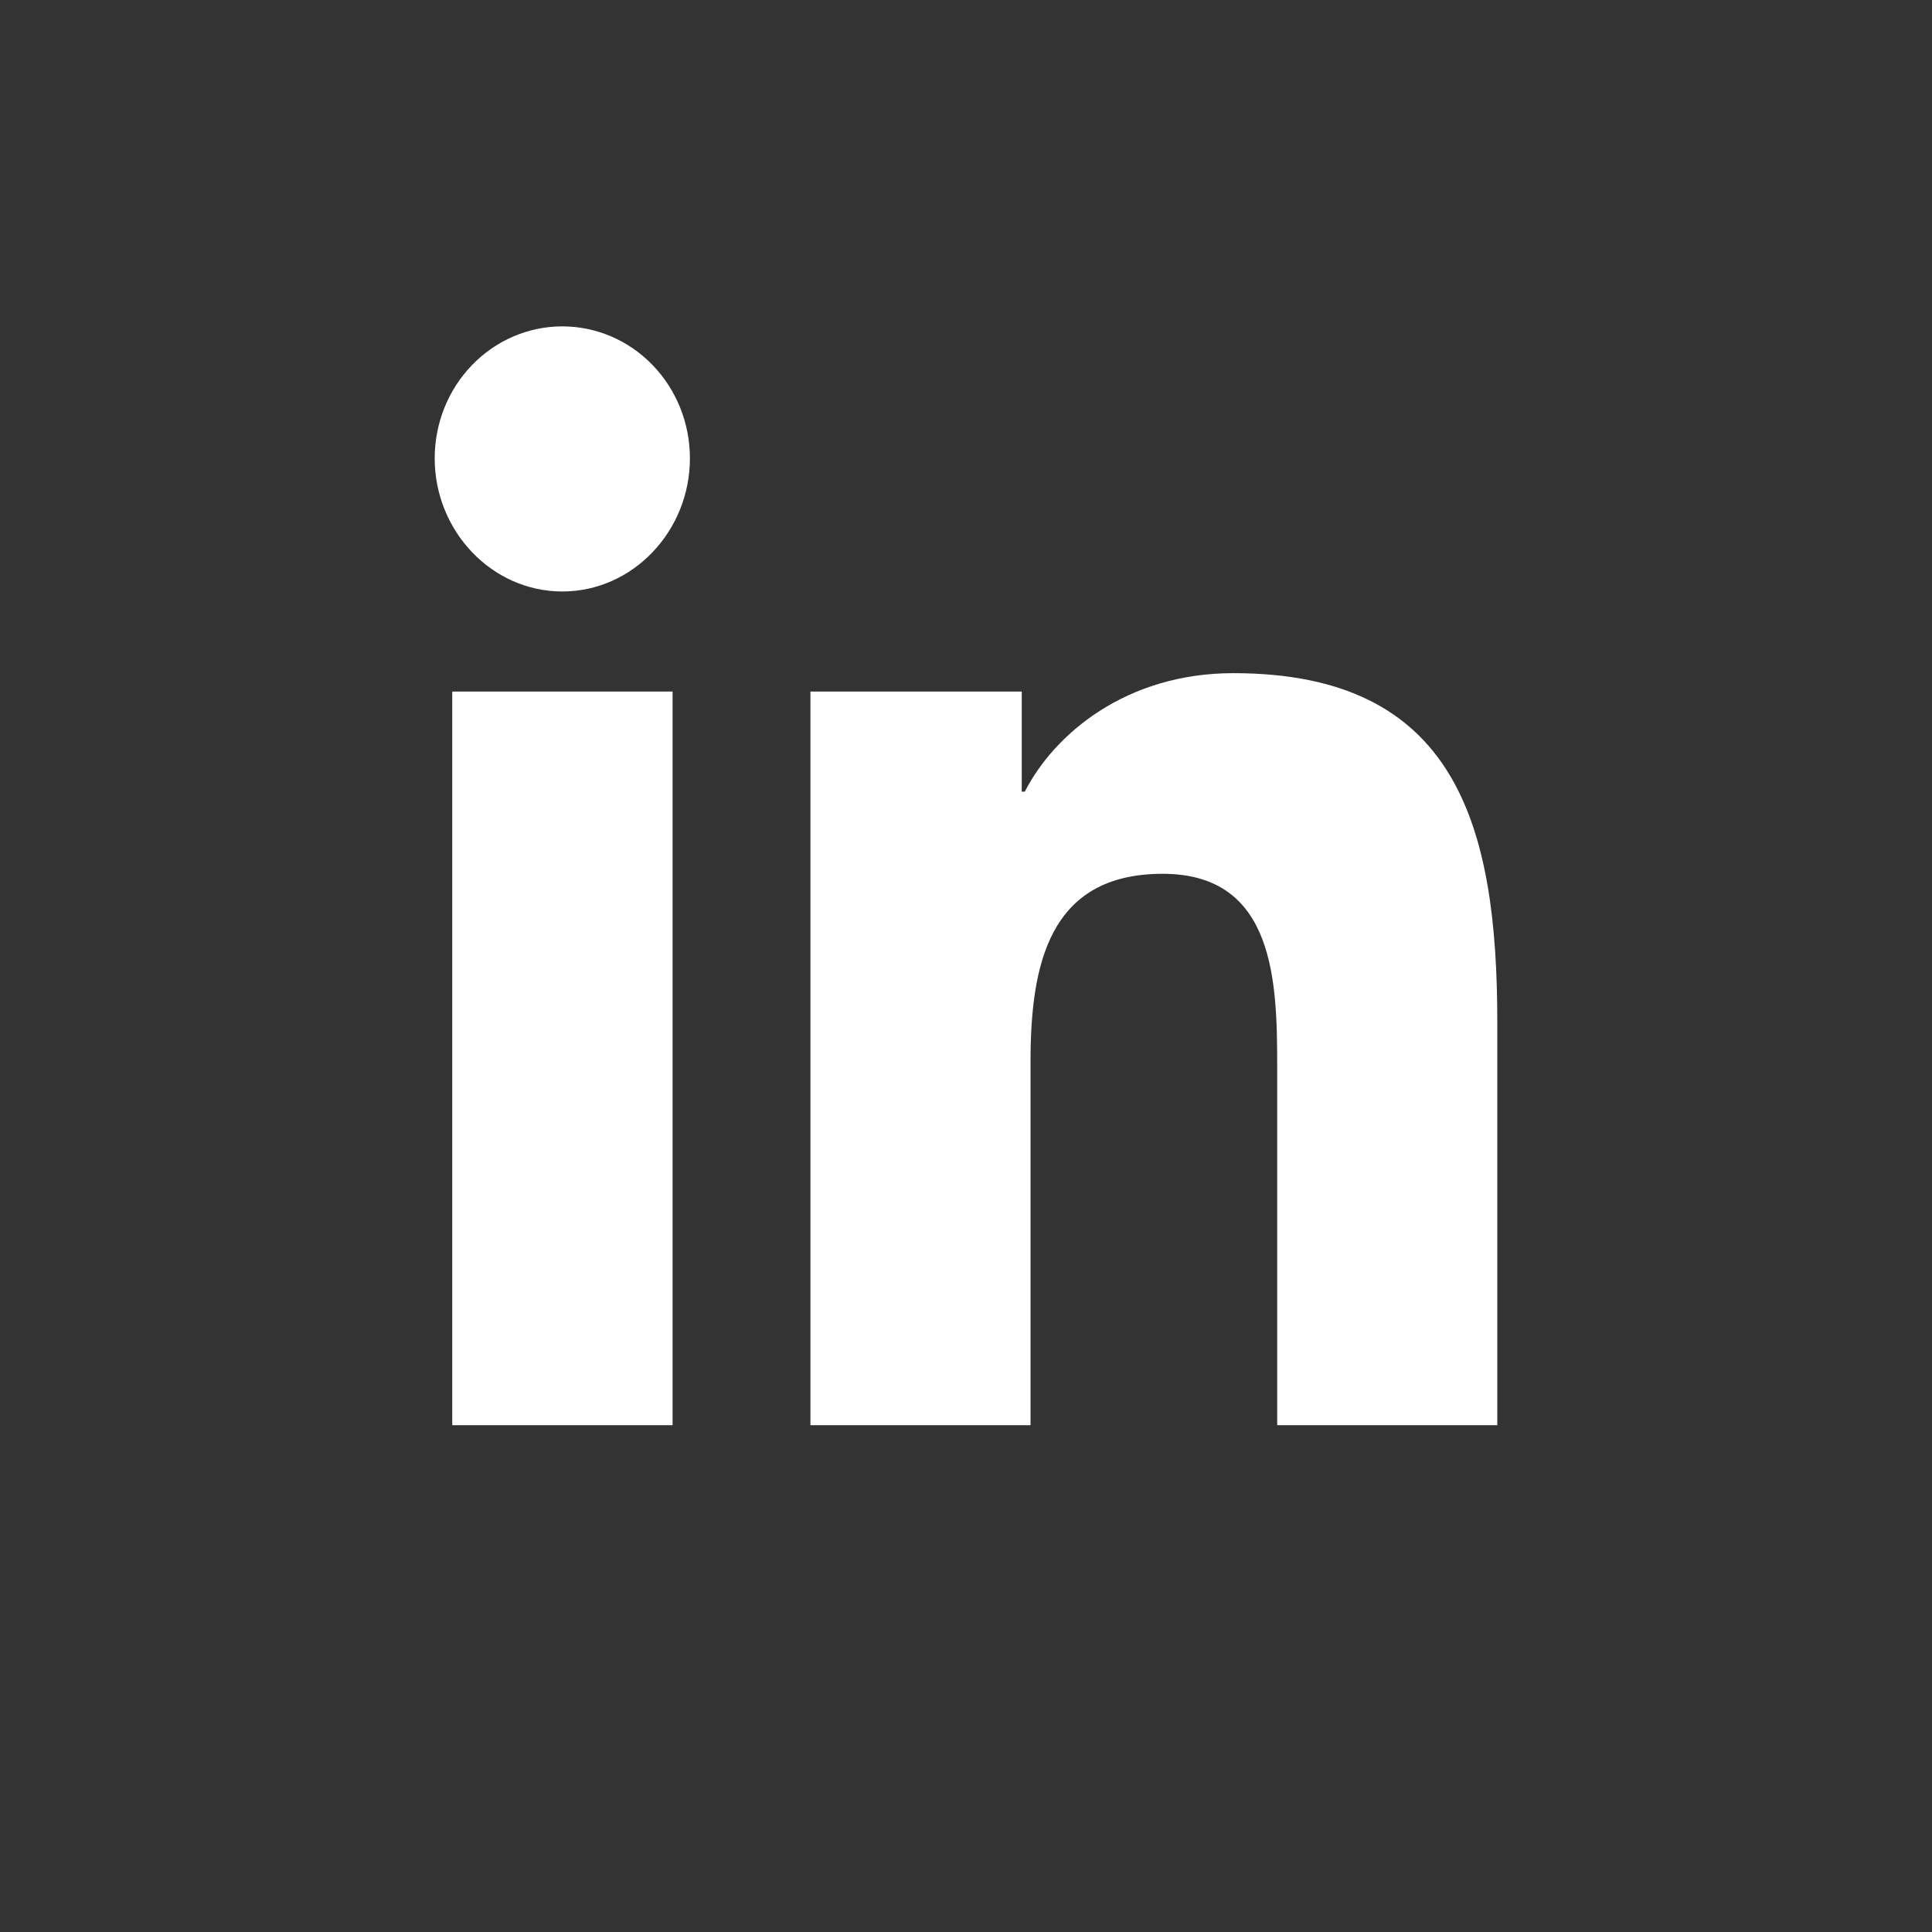 <svg width="40" height="40" viewBox="0 0 40 40" fill="none" xmlns="http://www.w3.org/2000/svg">
<rect x="0" y="0" width="40" height="40" fill="#333333" stroke="none"/>
<g clip-path="url(#clip0_1227_1757)">
<path d="M13.925 29.507H9.363V14.318H13.925V29.507ZM11.642 12.246C10.184 12.246 9 10.997 9 9.489C9 8.764 9.278 8.069 9.774 7.557C10.269 7.045 10.941 6.757 11.642 6.757C12.343 6.757 13.015 7.045 13.51 7.557C14.006 8.069 14.284 8.764 14.284 9.489C14.284 10.997 13.1 12.246 11.642 12.246ZM30.995 29.507H26.443V22.113C26.443 20.351 26.409 18.091 24.071 18.091C21.699 18.091 21.336 20.006 21.336 21.986V29.507H16.779V14.318H21.154V16.39H21.218C21.827 15.197 23.315 13.937 25.534 13.937C30.15 13.937 31 17.081 31 21.163V29.507H30.995Z" fill="white"/>
</g>
<defs>
<clipPath id="clip0_1227_1757">
<rect width="22" height="26" fill="white" transform="translate(9 6.757)"/>
</clipPath>
</defs>
</svg>

